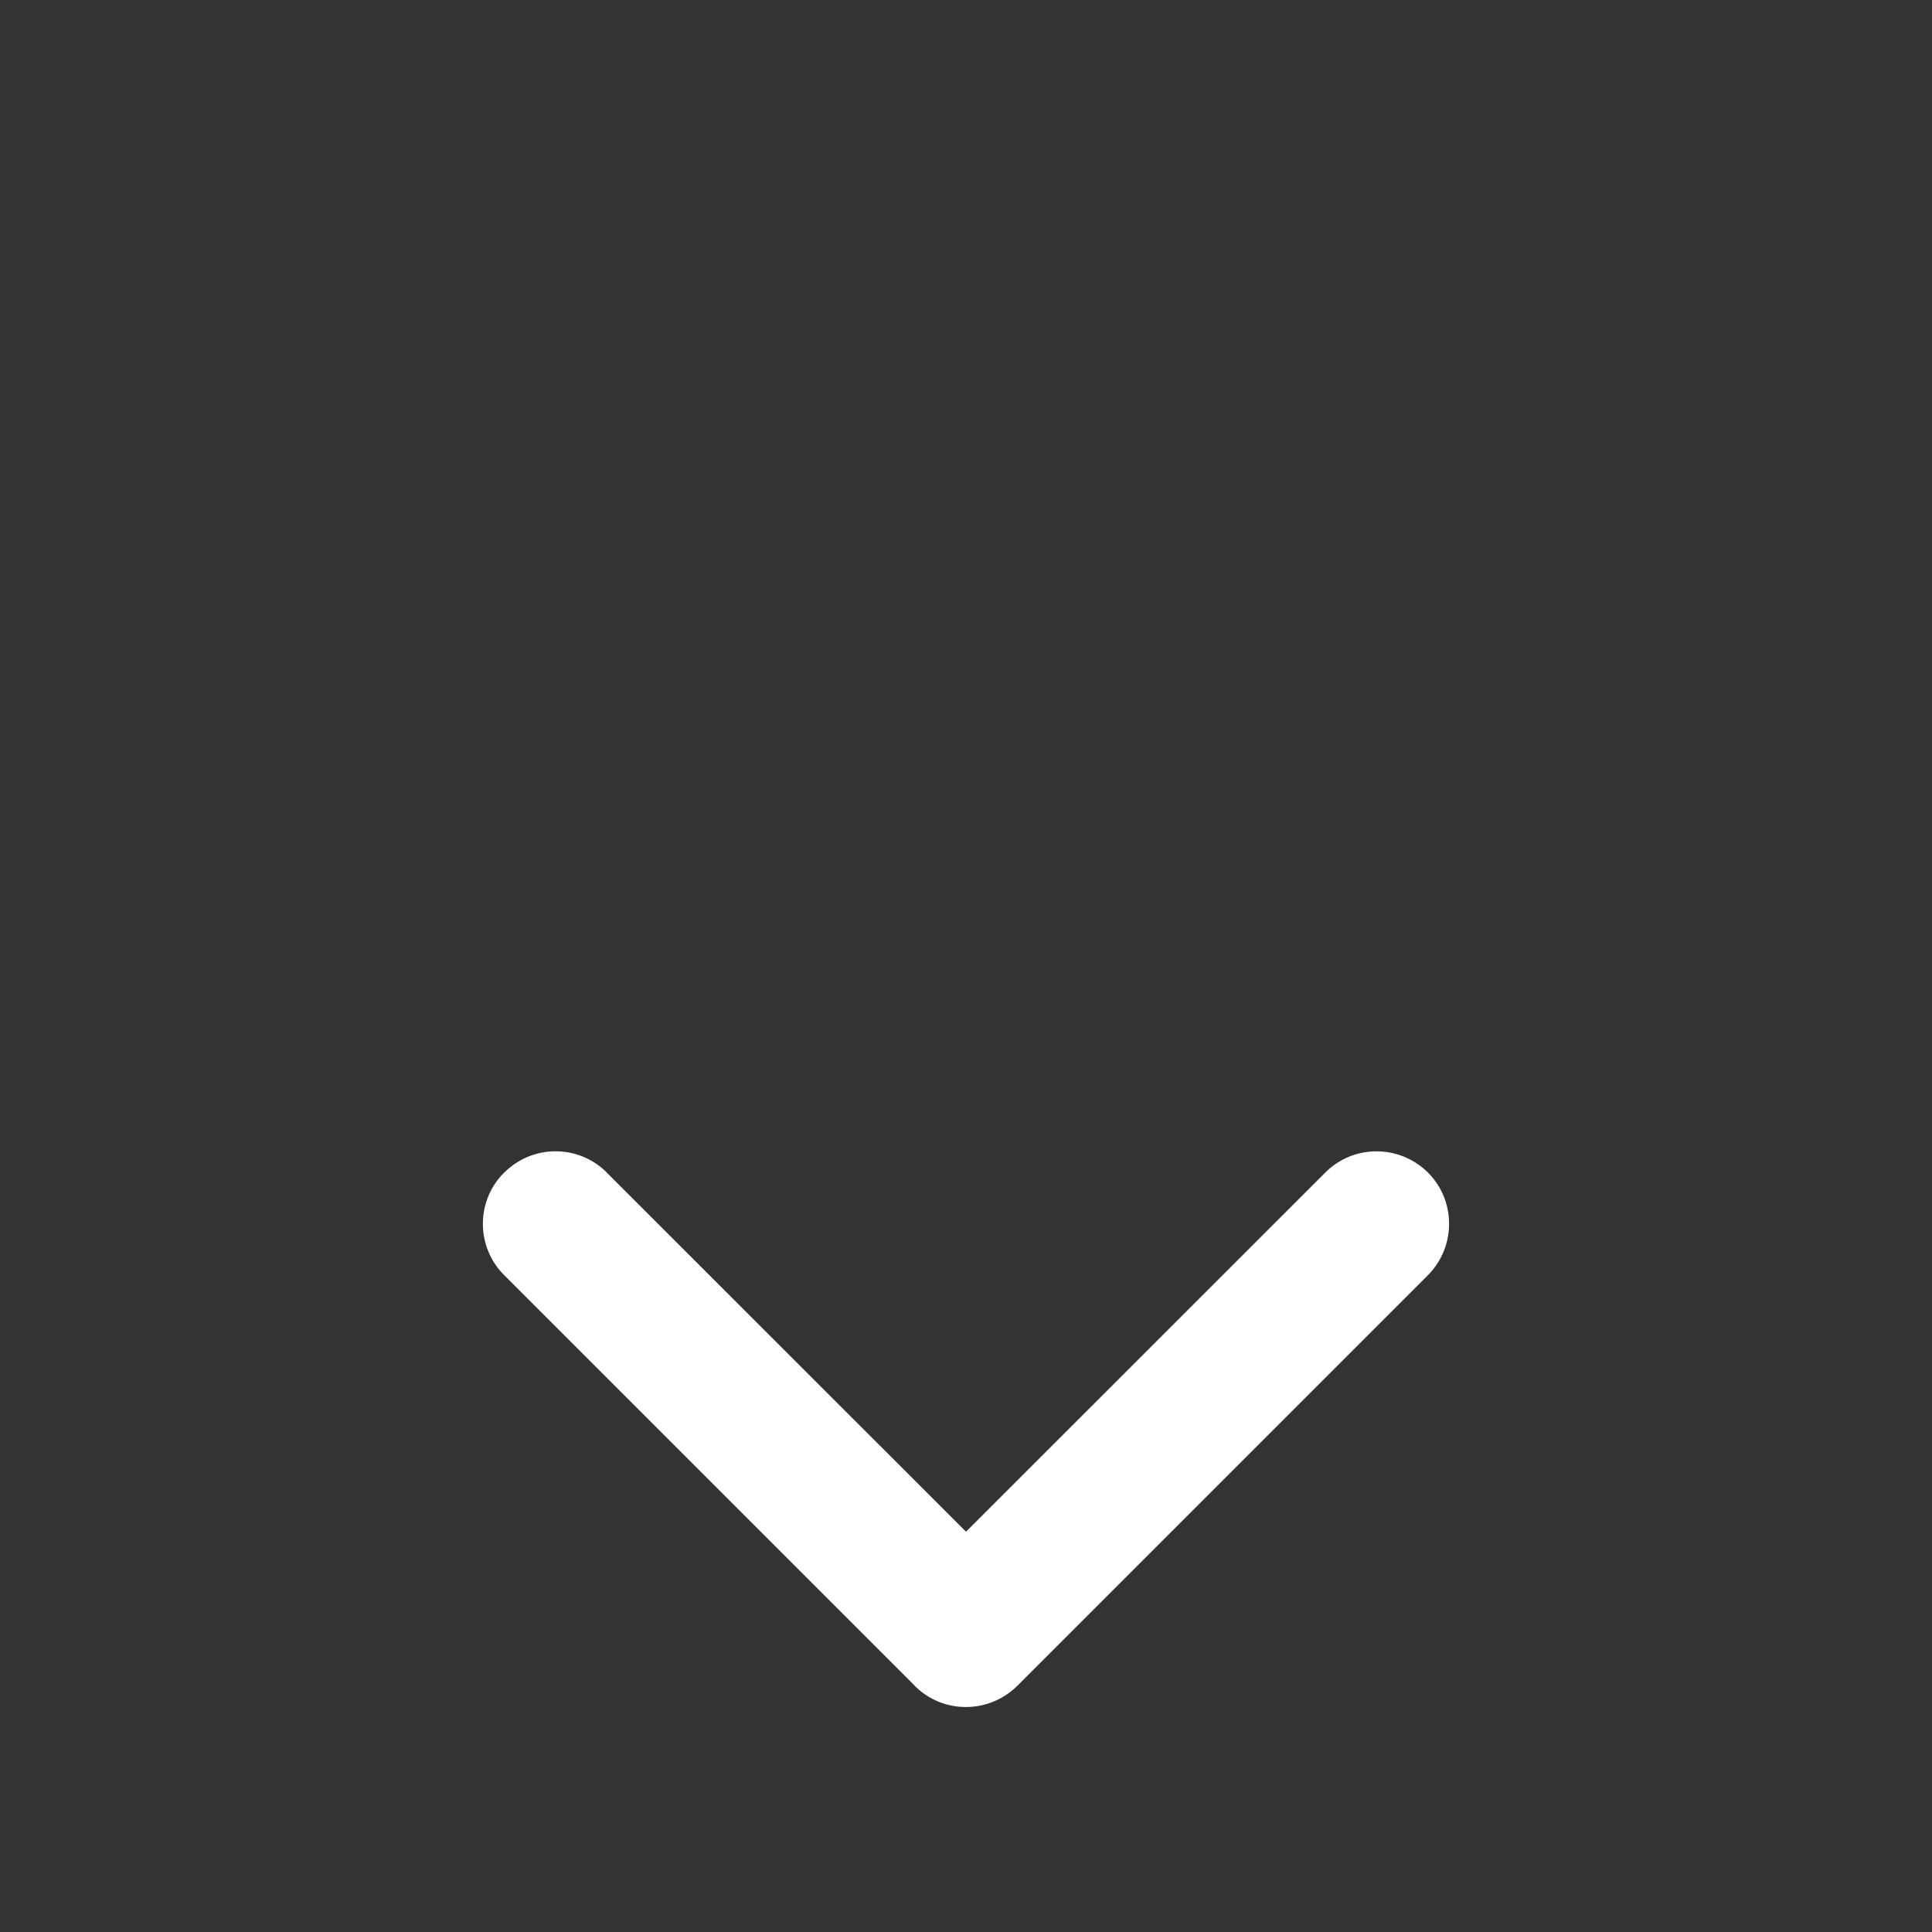 <?xml version="1.0" encoding="utf-8"?>
<!-- Generator: Adobe Illustrator 16.0.0, SVG Export Plug-In . SVG Version: 6.00 Build 0)  -->
<!DOCTYPE svg PUBLIC "-//W3C//DTD SVG 1.1//EN" "http://www.w3.org/Graphics/SVG/1.1/DTD/svg11.dtd">
<svg version="1.1" id="圖層_1" xmlns="http://www.w3.org/2000/svg" xmlns:xlink="http://www.w3.org/1999/xlink" x="0px" y="0px"
	 width="16px" height="16px" viewBox="0 0 16 16" enable-background="new 0 0 16 16" xml:space="preserve">
<rect x="0" y="0" width="16" height="16" fill="#333333" stroke="none"/>
<g id="updown" transform="translate(0 12.494)">
	<path id="Path_10" fill="#FFFFFF" d="M4.176-2.783C4.41-3.018,4.79-3.018,5.024-2.785c0,0.001,0.001,0.001,0.001,0.002L8,0.191
		l2.975-2.974c0.234-0.235,0.615-0.235,0.851,0c0.233,0.233,0.233,0.614,0,0.849l-3.4,3.4C8.19,1.701,7.81,1.702,7.576,1.468
		L7.575,1.466l-3.4-3.4C3.941-2.168,3.94-2.548,4.174-2.782L4.176-2.783L4.176-2.783z"/>
</g>
</svg>
